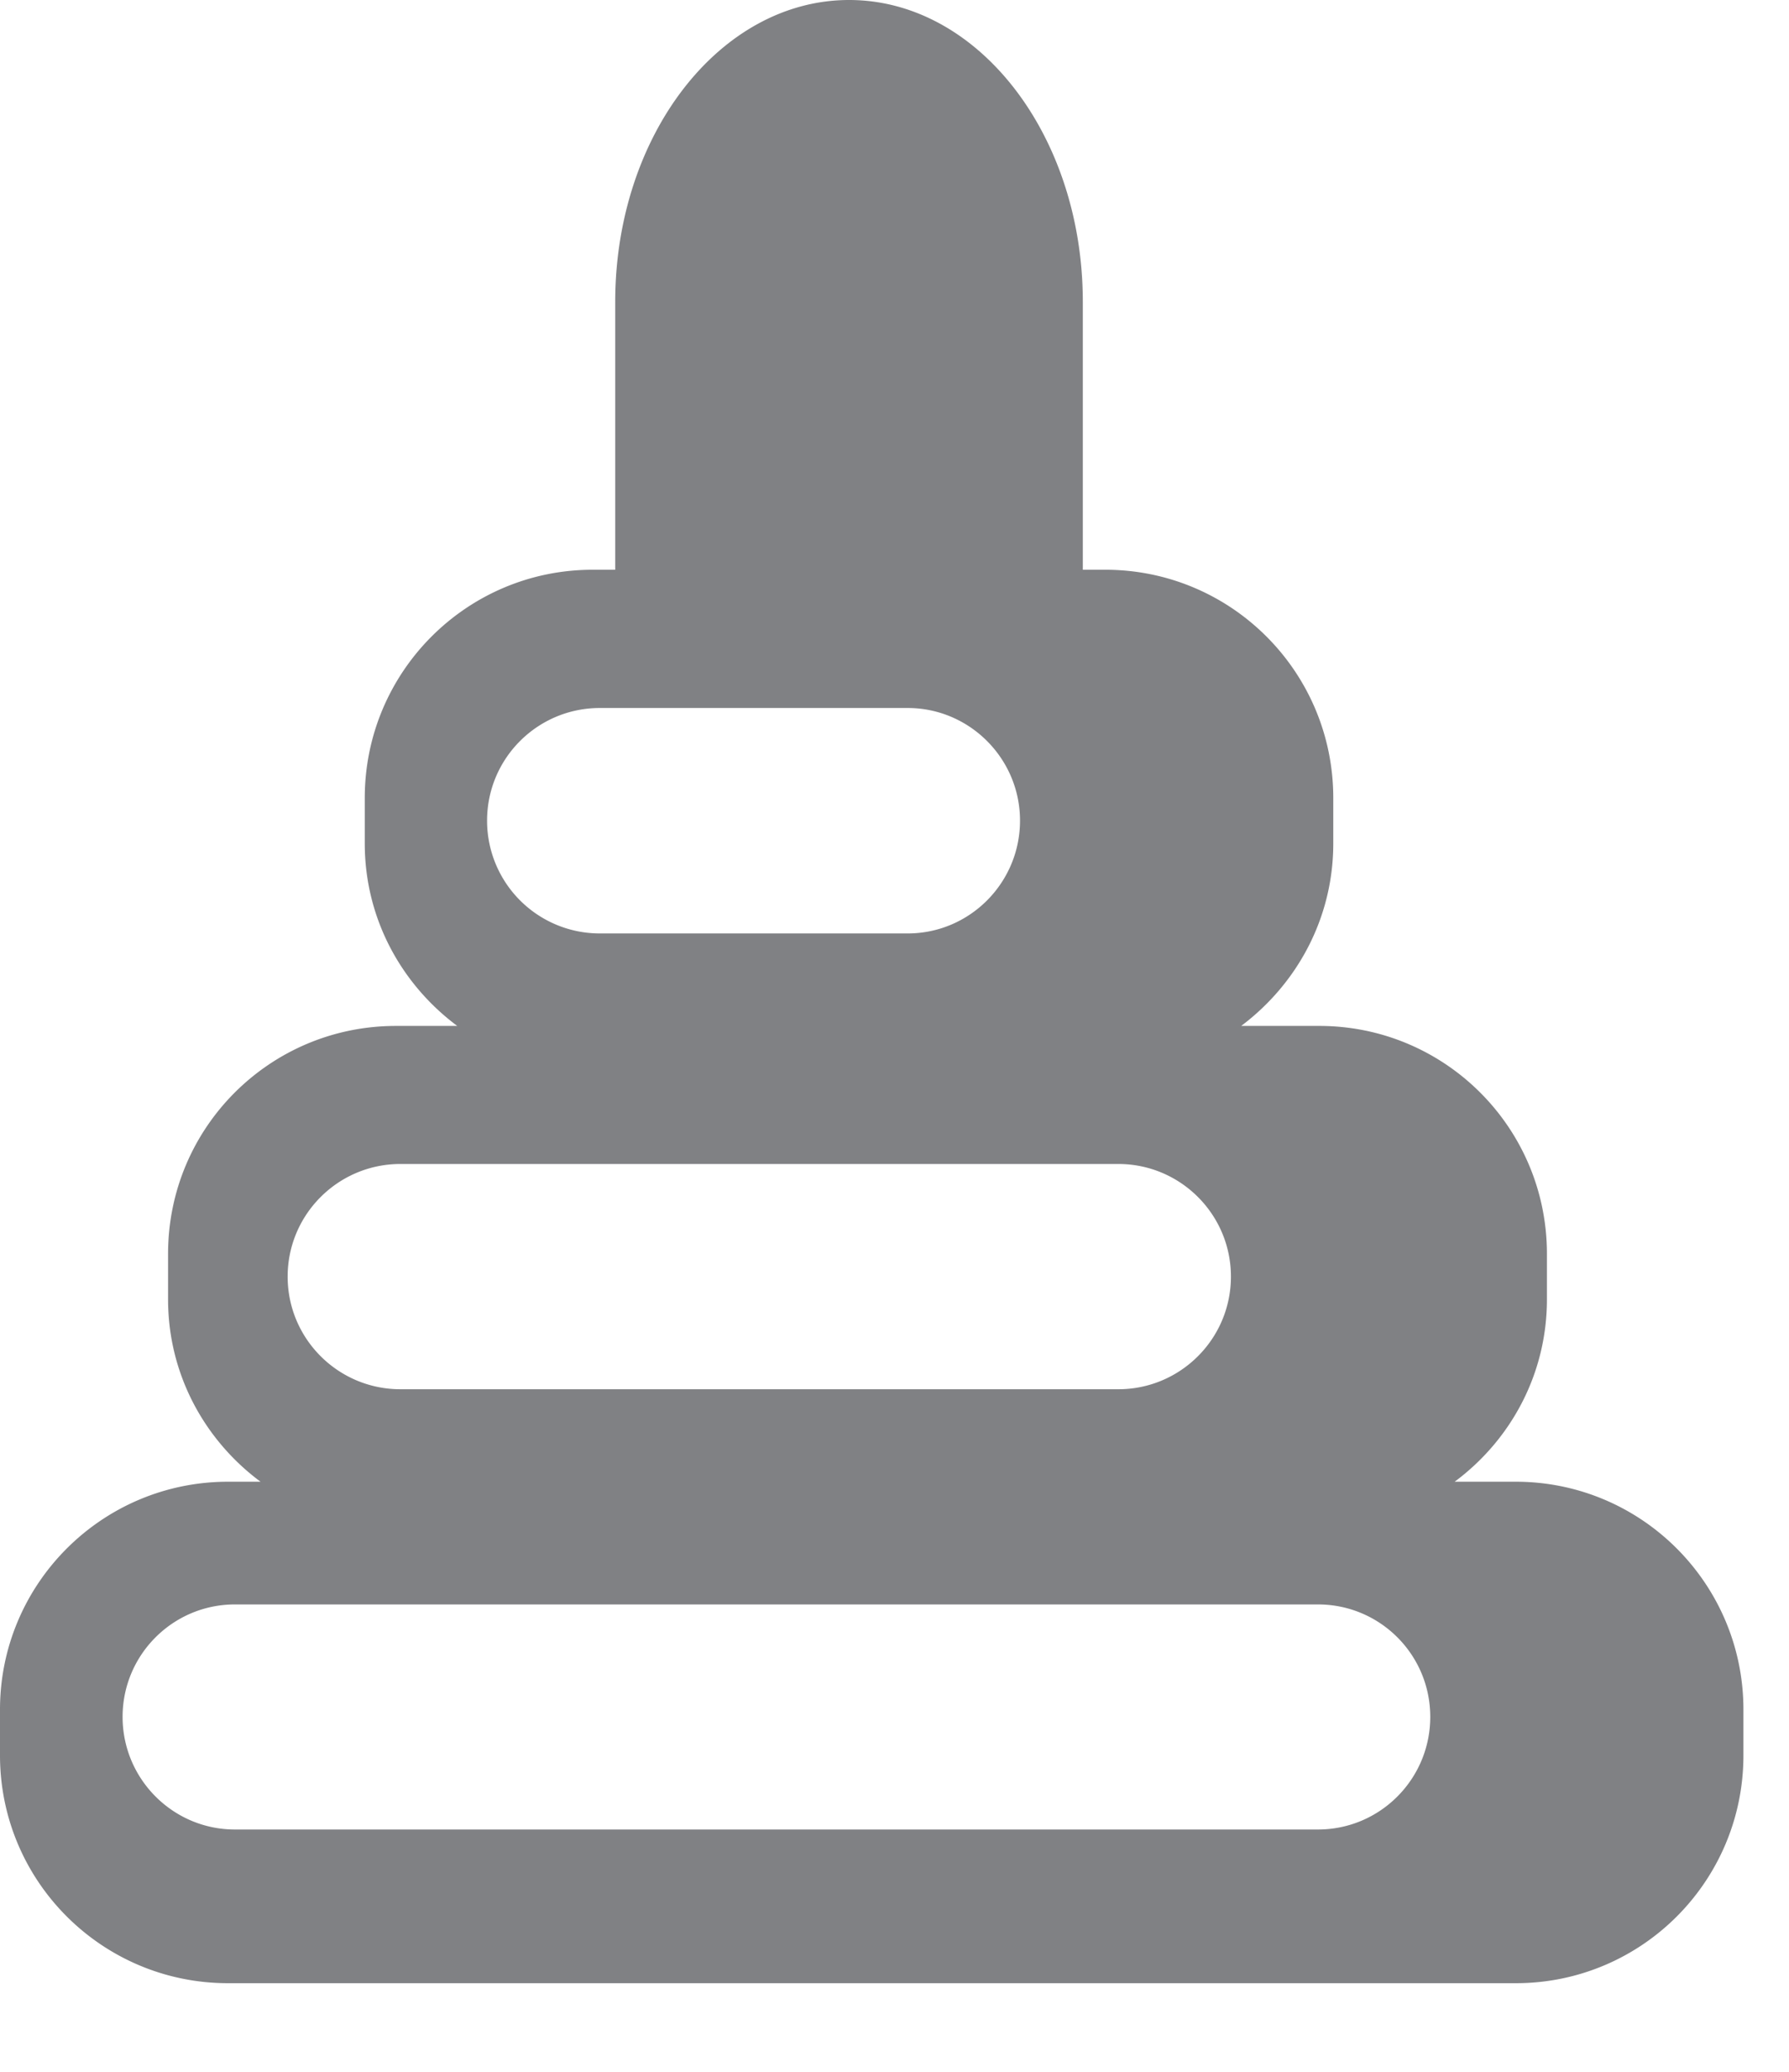 <svg width="19" height="22" viewBox="0 0 19 22" version="1.1" xmlns="http://www.w3.org/2000/svg"><g id="Page-1" stroke="none" stroke-width="1" fill="none" fill-rule="evenodd"><g id="Aldea-Landing-Copy-13" transform="translate(-829 -3725)" fill="#808184"><g id="Pedagogía-Kinedu" transform="translate(0 3493)"><g id="Pedagogía-Kinedu---Content" transform="translate(818 224)"><path d="M24.996 27.427H13.495c-.658 0-1.193-.536-1.193-1.196 0-.66.535-1.194 1.193-1.194h11.502c.66 0 1.193.534 1.193 1.194 0 .66-.533 1.196-1.193 1.196M15.253 20.36h7.624c.66 0 1.196.536 1.196 1.196 0 .66-.536 1.196-1.196 1.196h-7.624c-.662 0-1.198-.536-1.198-1.196 0-.66.536-1.196 1.198-1.196m2.118-4.842H20.64c.656 0 1.193.536 1.193 1.196 0 .662-.536 1.198-1.193 1.198h-3.269a1.197 1.197 0 01-1.198-1.198c0-.66.535-1.196 1.198-1.196m9.727 8.216h-.649c.593-.44.98-1.14.98-1.936v-.484c0-1.34-1.084-2.42-2.418-2.42h-.829c.591-.444.978-1.142.978-1.938v-.482c0-1.34-1.084-2.424-2.422-2.424H22.5v-2.845C22.5 9.434 21.387 8 20.018 8c-1.371 0-2.484 1.435-2.484 3.205v2.845h-.24c-1.336 0-2.42 1.084-2.42 2.424v.482c0 .796.387 1.494.982 1.938h-.651c-1.338 0-2.42 1.08-2.42 2.42v.484c0 .796.389 1.496.982 1.936h-.345c-1.338 0-2.422 1.084-2.422 2.42v.485c0 1.338 1.084 2.42 2.422 2.42h13.676c1.336 0 2.418-1.082 2.418-2.42v-.485c0-1.336-1.082-2.42-2.418-2.42" id="Fill-1"/></g></g></g></g></svg>